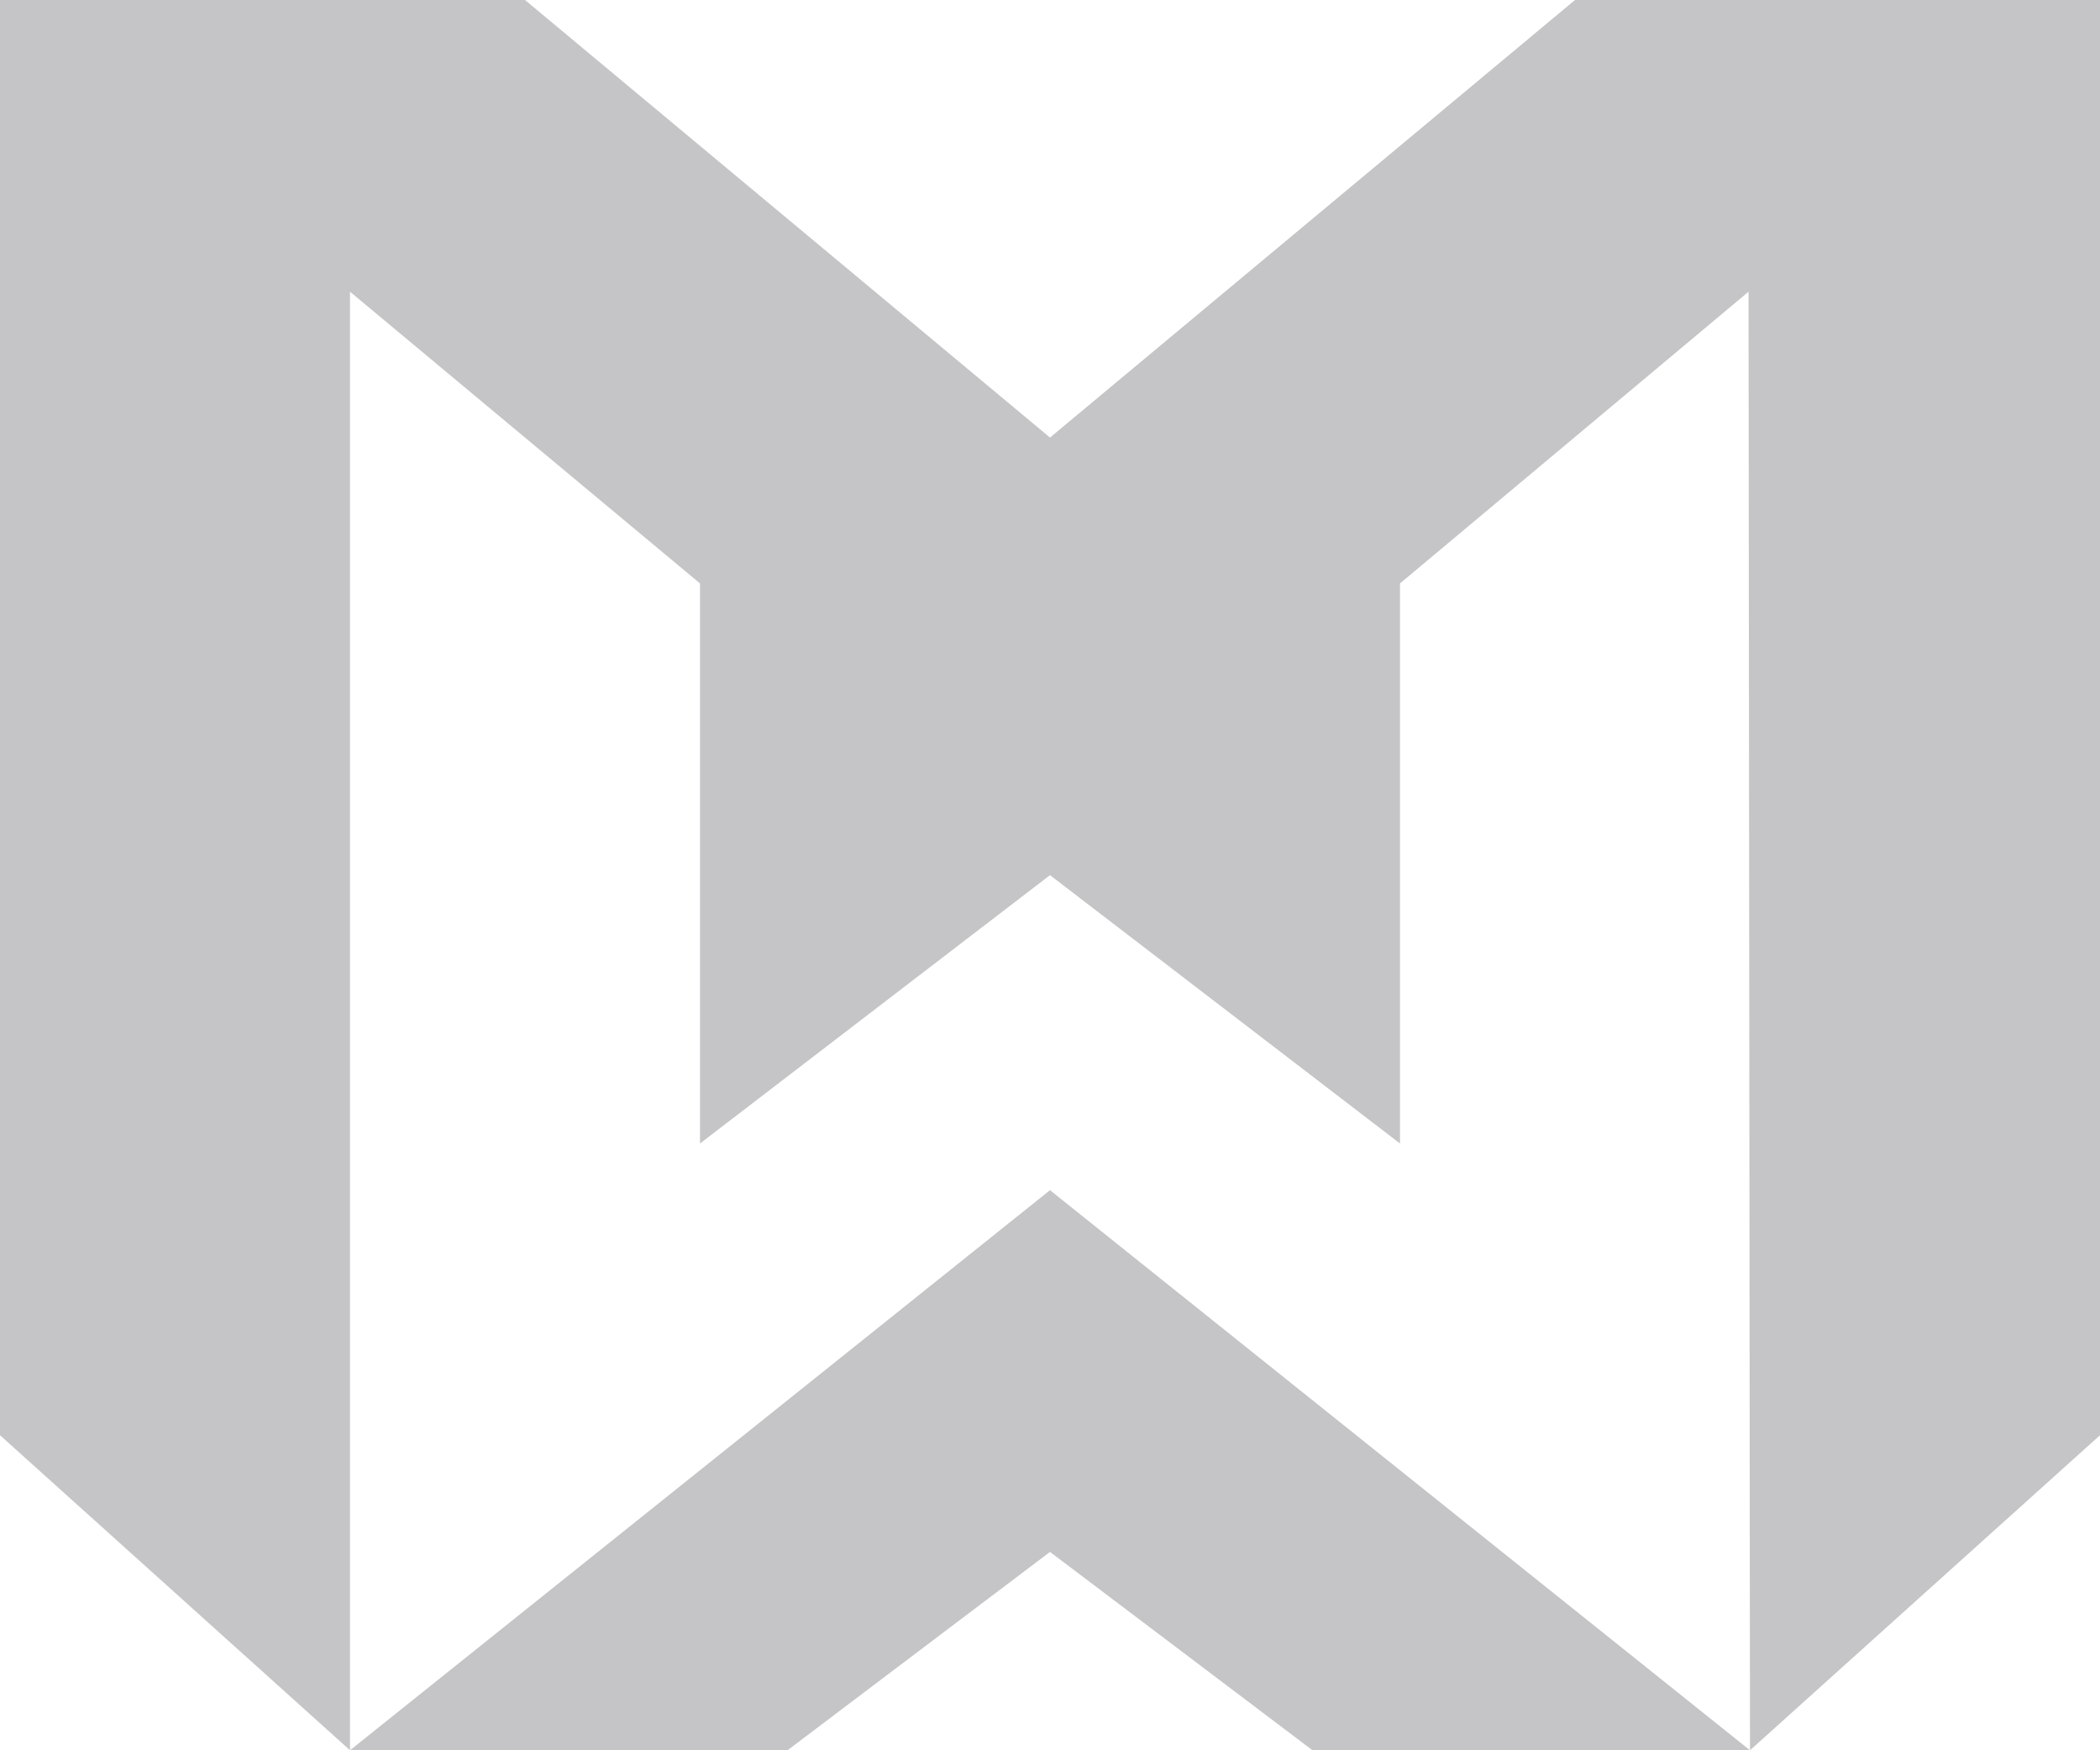 <?xml version="1.0" encoding="utf-8"?>
<!-- Generator: Adobe Illustrator 26.4.1, SVG Export Plug-In . SVG Version: 6.00 Build 0)  -->
<svg version="1.1" id="Layer_1" xmlns="http://www.w3.org/2000/svg" xmlns:xlink="http://www.w3.org/1999/xlink" x="0px" y="0px"
	 viewBox="0 0 720 600" style="enable-background:new 0 0 720 600;" xml:space="preserve">
<style type="text/css">
	.st0{fill:#C5C5C7;}
</style>
<g>
	<polygon class="st0" points="120,600 270,600 360,532 450,600 600,600 360,408 	"/>
	<polygon class="st0" points="540,0 360,150 180,0 0,0 0,492 120,600 120,100 240,200 240,392 360,300 480,392 480,200 599.5,100 
		600,600 720,492 720,0 	"/>
</g>
</svg>
